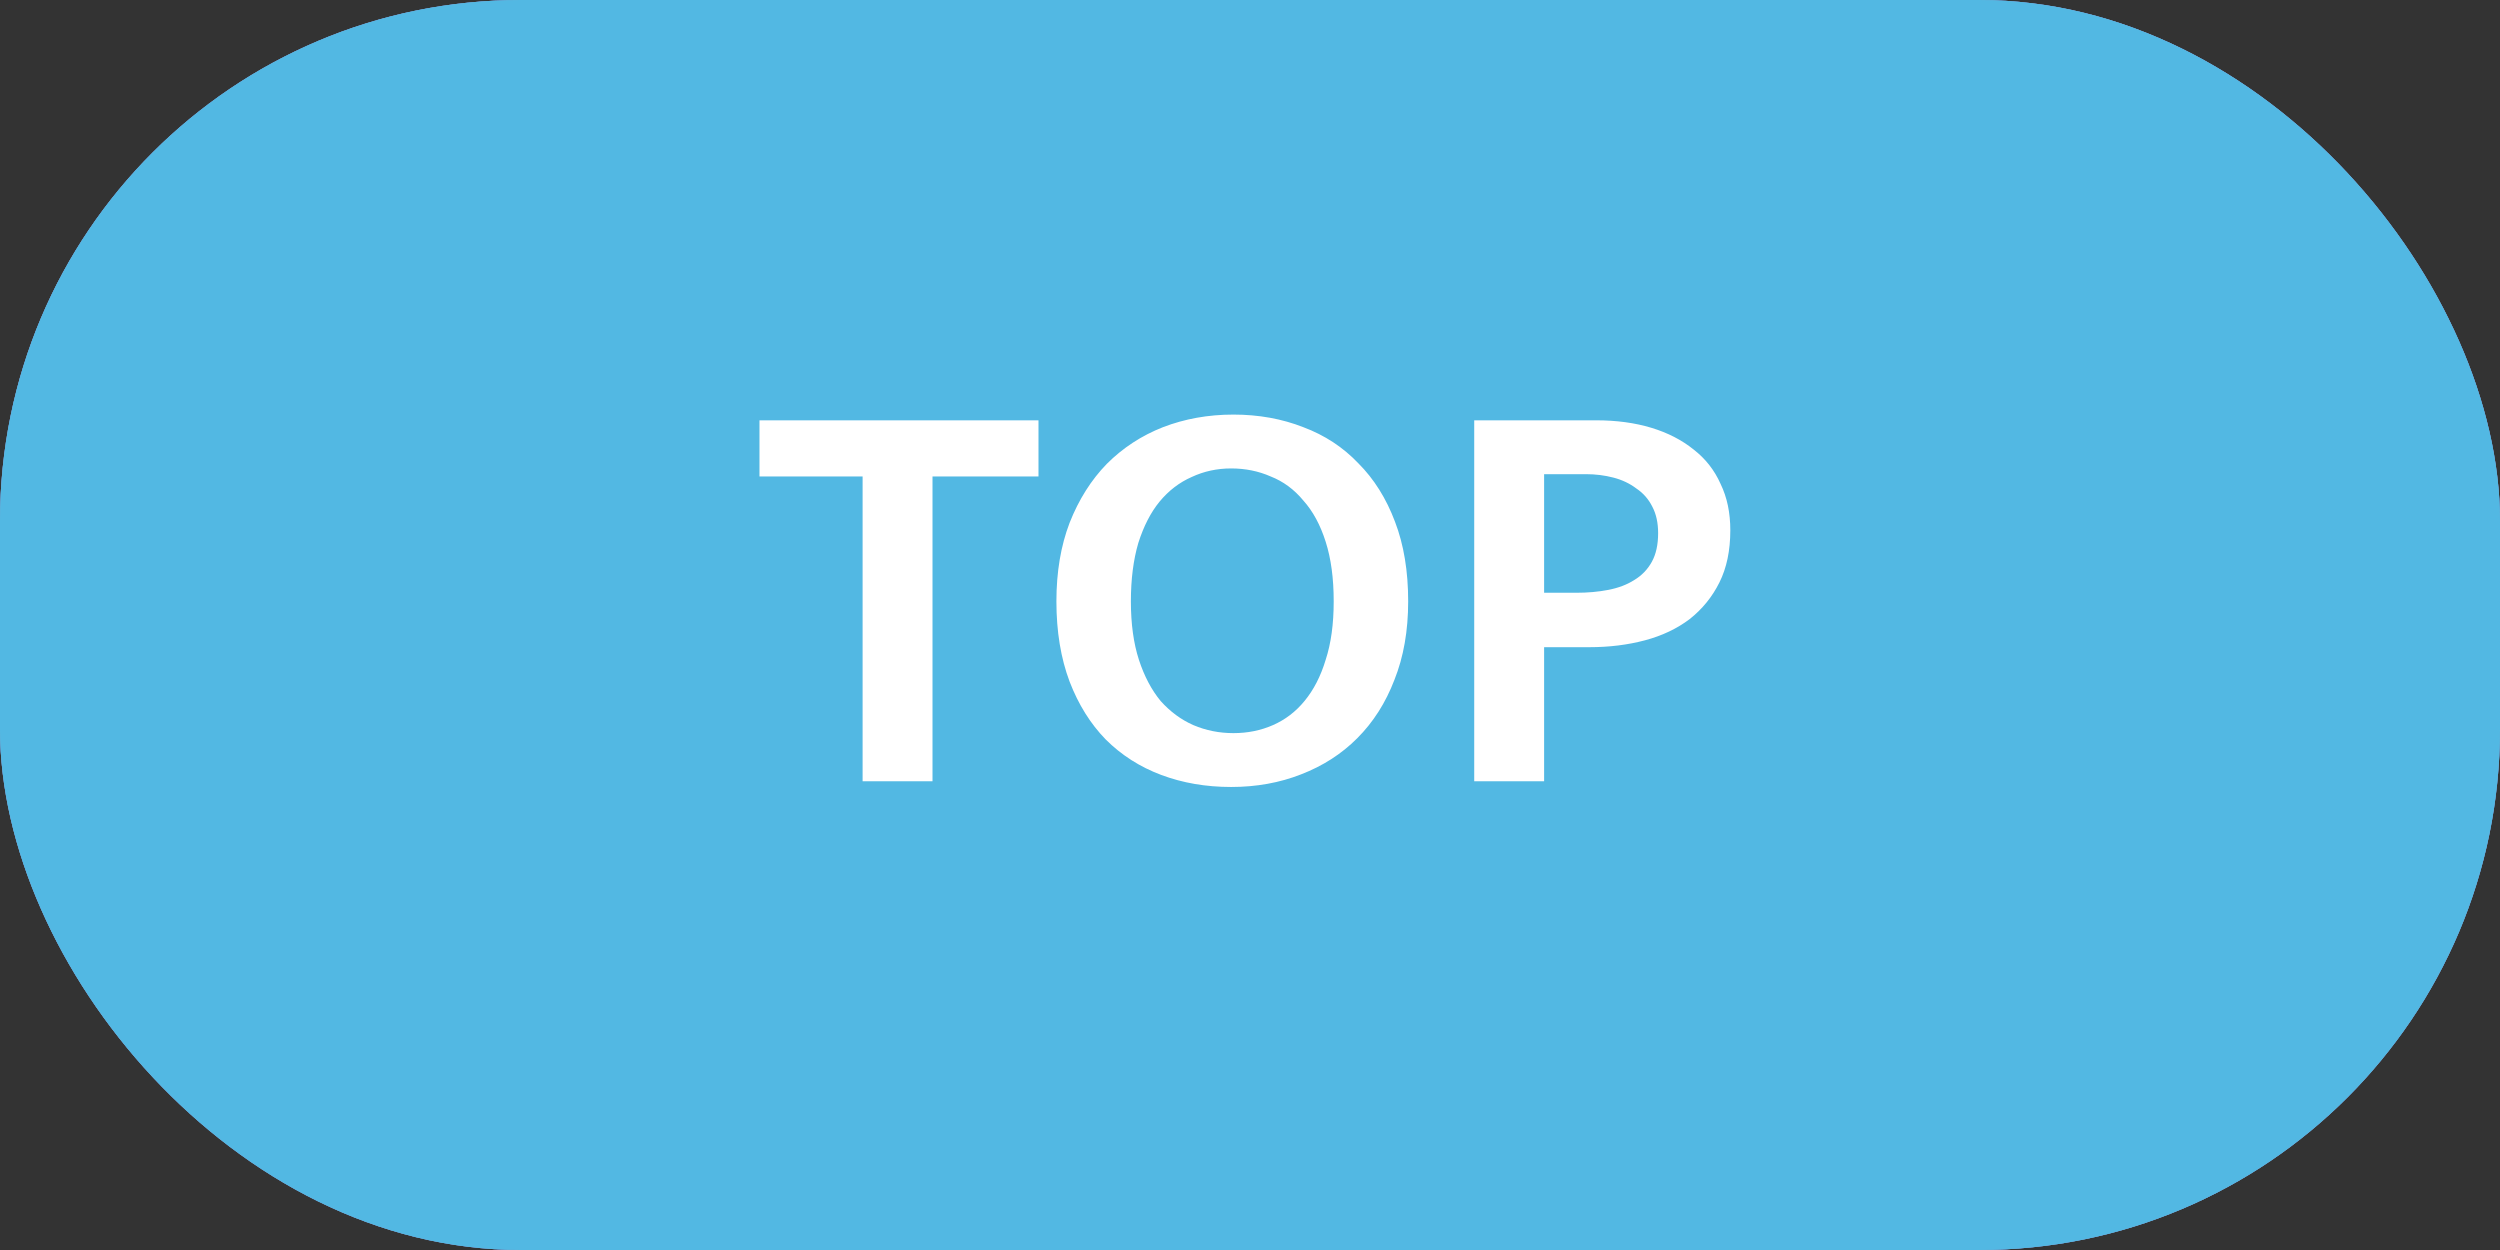 <svg width="48" height="24" viewBox="0 0 48 24" fill="none" xmlns="http://www.w3.org/2000/svg">
<rect x="0" y="0" width="48" height="24" fill="#333333" stroke="none"/>
<rect width="48" height="24" rx="10" fill="#8A85FF"/>
<rect width="48" height="24" rx="10" fill="#76A3BF"/>
<rect width="48" height="24" rx="10" fill="#52B8E3"/>
<path d="M19.939 8.07V9.148H17.904V15H16.562V9.148H14.582V8.07H19.939ZM23.682 7.96C24.166 7.96 24.614 8.041 25.024 8.202C25.435 8.356 25.787 8.587 26.08 8.895C26.381 9.196 26.616 9.57 26.784 10.017C26.953 10.457 27.037 10.967 27.037 11.546C27.037 12.111 26.949 12.613 26.773 13.053C26.605 13.493 26.366 13.867 26.058 14.175C25.758 14.476 25.398 14.707 24.98 14.868C24.57 15.029 24.122 15.11 23.638 15.11C23.154 15.11 22.707 15.033 22.296 14.879C21.886 14.725 21.53 14.498 21.229 14.197C20.936 13.896 20.705 13.526 20.536 13.086C20.368 12.639 20.283 12.125 20.283 11.546C20.283 10.981 20.368 10.479 20.536 10.039C20.712 9.592 20.951 9.214 21.251 8.906C21.559 8.598 21.919 8.363 22.329 8.202C22.747 8.041 23.198 7.96 23.682 7.96ZM21.713 11.546C21.713 11.979 21.765 12.353 21.867 12.668C21.97 12.983 22.109 13.247 22.285 13.46C22.469 13.665 22.678 13.819 22.912 13.922C23.154 14.025 23.411 14.076 23.682 14.076C23.954 14.076 24.207 14.025 24.441 13.922C24.676 13.819 24.878 13.665 25.046 13.46C25.222 13.247 25.358 12.983 25.453 12.668C25.556 12.353 25.607 11.979 25.607 11.546C25.607 11.106 25.556 10.725 25.453 10.402C25.351 10.079 25.208 9.815 25.024 9.61C24.848 9.397 24.639 9.243 24.397 9.148C24.163 9.045 23.91 8.994 23.638 8.994C23.367 8.994 23.114 9.049 22.879 9.159C22.645 9.262 22.439 9.419 22.263 9.632C22.095 9.837 21.959 10.101 21.856 10.424C21.761 10.747 21.713 11.121 21.713 11.546ZM28.305 8.07H30.648C31.037 8.07 31.389 8.118 31.704 8.213C32.019 8.308 32.291 8.448 32.518 8.631C32.745 8.807 32.918 9.027 33.035 9.291C33.16 9.548 33.222 9.845 33.222 10.182C33.222 10.571 33.152 10.904 33.013 11.183C32.874 11.462 32.683 11.696 32.441 11.887C32.199 12.07 31.913 12.206 31.583 12.294C31.253 12.382 30.897 12.426 30.516 12.426H29.647V15H28.305V8.07ZM29.647 11.381H30.263C30.483 11.381 30.688 11.363 30.879 11.326C31.07 11.289 31.235 11.227 31.374 11.139C31.521 11.051 31.634 10.934 31.715 10.787C31.796 10.64 31.836 10.457 31.836 10.237C31.836 10.039 31.799 9.87 31.726 9.731C31.653 9.584 31.55 9.467 31.418 9.379C31.293 9.284 31.147 9.214 30.978 9.17C30.809 9.126 30.633 9.104 30.45 9.104H29.647V11.381Z" fill="white"/>
</svg>
